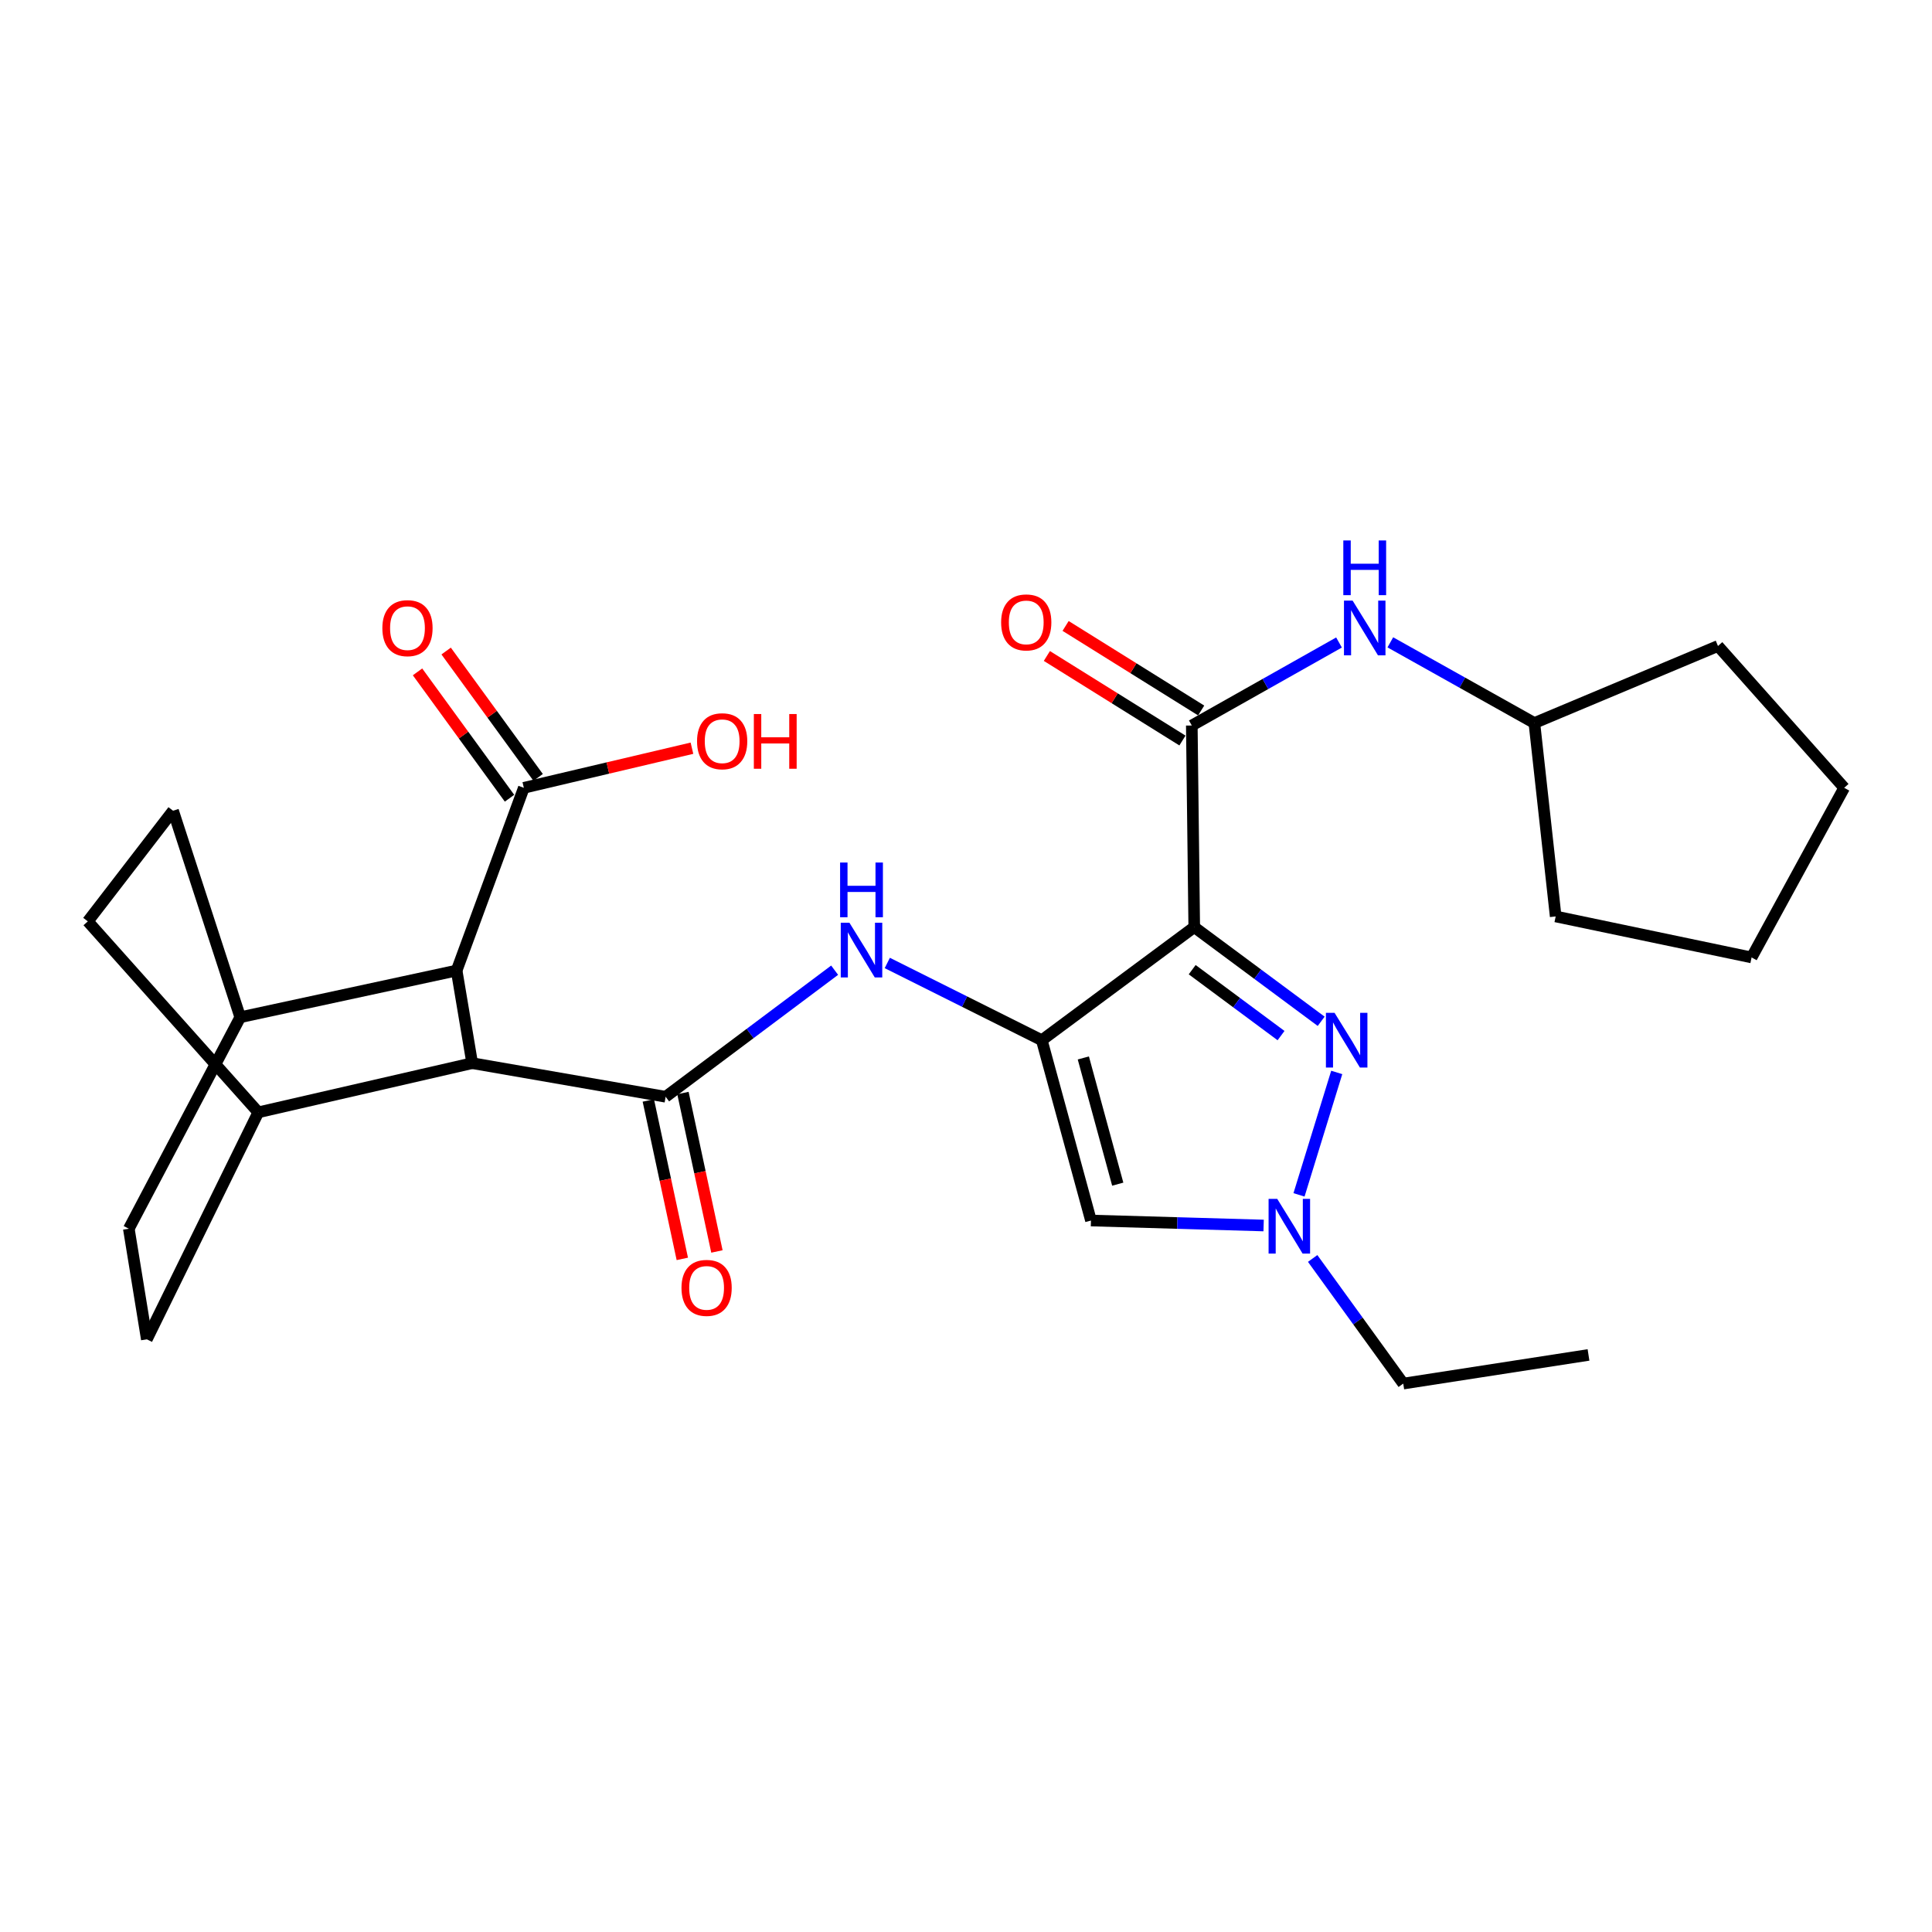 <?xml version='1.0' encoding='iso-8859-1'?>
<svg version='1.1' baseProfile='full'
              xmlns='http://www.w3.org/2000/svg'
                      xmlns:rdkit='http://www.rdkit.org/xml'
                      xmlns:xlink='http://www.w3.org/1999/xlink'
                  xml:space='preserve'
width='1000px' height='1000px' viewBox='0 0 1000 1000'>
<!-- END OF HEADER -->
<rect style='opacity:1.0;fill:#FFFFFF;stroke:none' width='1000' height='1000' x='0' y='0'> </rect>
<path class='bond-0' d='M 618.138,479.877 L 539.234,538.411' style='fill:none;fill-rule:evenodd;stroke:#000000;stroke-width:6px;stroke-linecap:butt;stroke-linejoin:miter;stroke-opacity:1' />
<path class='bond-1' d='M 618.138,479.877 L 650.988,504.249' style='fill:none;fill-rule:evenodd;stroke:#000000;stroke-width:6px;stroke-linecap:butt;stroke-linejoin:miter;stroke-opacity:1' />
<path class='bond-1' d='M 650.988,504.249 L 683.837,528.621' style='fill:none;fill-rule:evenodd;stroke:#0000FF;stroke-width:6px;stroke-linecap:butt;stroke-linejoin:miter;stroke-opacity:1' />
<path class='bond-1' d='M 617.075,501.904 L 640.07,518.965' style='fill:none;fill-rule:evenodd;stroke:#000000;stroke-width:6px;stroke-linecap:butt;stroke-linejoin:miter;stroke-opacity:1' />
<path class='bond-1' d='M 640.07,518.965 L 663.064,536.025' style='fill:none;fill-rule:evenodd;stroke:#0000FF;stroke-width:6px;stroke-linecap:butt;stroke-linejoin:miter;stroke-opacity:1' />
<path class='bond-3' d='M 618.138,479.877 L 616.876,375.522' style='fill:none;fill-rule:evenodd;stroke:#000000;stroke-width:6px;stroke-linecap:butt;stroke-linejoin:miter;stroke-opacity:1' />
<path class='bond-4' d='M 539.234,538.411 L 564.683,631.741' style='fill:none;fill-rule:evenodd;stroke:#000000;stroke-width:6px;stroke-linecap:butt;stroke-linejoin:miter;stroke-opacity:1' />
<path class='bond-4' d='M 560.729,547.59 L 578.544,612.921' style='fill:none;fill-rule:evenodd;stroke:#000000;stroke-width:6px;stroke-linecap:butt;stroke-linejoin:miter;stroke-opacity:1' />
<path class='bond-5' d='M 539.234,538.411 L 499.248,518.421' style='fill:none;fill-rule:evenodd;stroke:#000000;stroke-width:6px;stroke-linecap:butt;stroke-linejoin:miter;stroke-opacity:1' />
<path class='bond-5' d='M 499.248,518.421 L 459.262,498.43' style='fill:none;fill-rule:evenodd;stroke:#0000FF;stroke-width:6px;stroke-linecap:butt;stroke-linejoin:miter;stroke-opacity:1' />
<path class='bond-6' d='M 691.893,555.09 L 672.364,618.461' style='fill:none;fill-rule:evenodd;stroke:#0000FF;stroke-width:6px;stroke-linecap:butt;stroke-linejoin:miter;stroke-opacity:1' />
<path class='bond-2' d='M 344.532,567.679 L 388.27,534.925' style='fill:none;fill-rule:evenodd;stroke:#000000;stroke-width:6px;stroke-linecap:butt;stroke-linejoin:miter;stroke-opacity:1' />
<path class='bond-2' d='M 388.27,534.925 L 432.007,502.171' style='fill:none;fill-rule:evenodd;stroke:#0000FF;stroke-width:6px;stroke-linecap:butt;stroke-linejoin:miter;stroke-opacity:1' />
<path class='bond-7' d='M 344.532,567.679 L 244.402,550.291' style='fill:none;fill-rule:evenodd;stroke:#000000;stroke-width:6px;stroke-linecap:butt;stroke-linejoin:miter;stroke-opacity:1' />
<path class='bond-11' d='M 335.573,569.6 L 344.369,610.6' style='fill:none;fill-rule:evenodd;stroke:#000000;stroke-width:6px;stroke-linecap:butt;stroke-linejoin:miter;stroke-opacity:1' />
<path class='bond-11' d='M 344.369,610.6 L 353.164,651.6' style='fill:none;fill-rule:evenodd;stroke:#FF0000;stroke-width:6px;stroke-linecap:butt;stroke-linejoin:miter;stroke-opacity:1' />
<path class='bond-11' d='M 353.49,565.757 L 362.285,606.757' style='fill:none;fill-rule:evenodd;stroke:#000000;stroke-width:6px;stroke-linecap:butt;stroke-linejoin:miter;stroke-opacity:1' />
<path class='bond-11' d='M 362.285,606.757 L 371.081,647.757' style='fill:none;fill-rule:evenodd;stroke:#FF0000;stroke-width:6px;stroke-linecap:butt;stroke-linejoin:miter;stroke-opacity:1' />
<path class='bond-10' d='M 616.876,375.522 L 654.973,354.038' style='fill:none;fill-rule:evenodd;stroke:#000000;stroke-width:6px;stroke-linecap:butt;stroke-linejoin:miter;stroke-opacity:1' />
<path class='bond-10' d='M 654.973,354.038 L 693.07,332.555' style='fill:none;fill-rule:evenodd;stroke:#0000FF;stroke-width:6px;stroke-linecap:butt;stroke-linejoin:miter;stroke-opacity:1' />
<path class='bond-14' d='M 621.724,367.748 L 586.639,345.866' style='fill:none;fill-rule:evenodd;stroke:#000000;stroke-width:6px;stroke-linecap:butt;stroke-linejoin:miter;stroke-opacity:1' />
<path class='bond-14' d='M 586.639,345.866 L 551.554,323.985' style='fill:none;fill-rule:evenodd;stroke:#FF0000;stroke-width:6px;stroke-linecap:butt;stroke-linejoin:miter;stroke-opacity:1' />
<path class='bond-14' d='M 612.028,383.296 L 576.943,361.414' style='fill:none;fill-rule:evenodd;stroke:#000000;stroke-width:6px;stroke-linecap:butt;stroke-linejoin:miter;stroke-opacity:1' />
<path class='bond-14' d='M 576.943,361.414 L 541.858,339.533' style='fill:none;fill-rule:evenodd;stroke:#FF0000;stroke-width:6px;stroke-linecap:butt;stroke-linejoin:miter;stroke-opacity:1' />
<path class='bond-28' d='M 564.683,631.741 L 609.367,633.03' style='fill:none;fill-rule:evenodd;stroke:#000000;stroke-width:6px;stroke-linecap:butt;stroke-linejoin:miter;stroke-opacity:1' />
<path class='bond-28' d='M 609.367,633.03 L 654.051,634.32' style='fill:none;fill-rule:evenodd;stroke:#0000FF;stroke-width:6px;stroke-linecap:butt;stroke-linejoin:miter;stroke-opacity:1' />
<path class='bond-22' d='M 679.43,651.377 L 702.876,683.76' style='fill:none;fill-rule:evenodd;stroke:#0000FF;stroke-width:6px;stroke-linecap:butt;stroke-linejoin:miter;stroke-opacity:1' />
<path class='bond-22' d='M 702.876,683.76 L 726.321,716.143' style='fill:none;fill-rule:evenodd;stroke:#000000;stroke-width:6px;stroke-linecap:butt;stroke-linejoin:miter;stroke-opacity:1' />
<path class='bond-8' d='M 244.402,550.291 L 236.349,502.344' style='fill:none;fill-rule:evenodd;stroke:#000000;stroke-width:6px;stroke-linecap:butt;stroke-linejoin:miter;stroke-opacity:1' />
<path class='bond-12' d='M 244.402,550.291 L 133.694,575.741' style='fill:none;fill-rule:evenodd;stroke:#000000;stroke-width:6px;stroke-linecap:butt;stroke-linejoin:miter;stroke-opacity:1' />
<path class='bond-9' d='M 236.349,502.344 L 271.134,407.772' style='fill:none;fill-rule:evenodd;stroke:#000000;stroke-width:6px;stroke-linecap:butt;stroke-linejoin:miter;stroke-opacity:1' />
<path class='bond-13' d='M 236.349,502.344 L 124.349,526.521' style='fill:none;fill-rule:evenodd;stroke:#000000;stroke-width:6px;stroke-linecap:butt;stroke-linejoin:miter;stroke-opacity:1' />
<path class='bond-15' d='M 278.541,402.379 L 254.733,369.677' style='fill:none;fill-rule:evenodd;stroke:#000000;stroke-width:6px;stroke-linecap:butt;stroke-linejoin:miter;stroke-opacity:1' />
<path class='bond-15' d='M 254.733,369.677 L 230.925,336.975' style='fill:none;fill-rule:evenodd;stroke:#FF0000;stroke-width:6px;stroke-linecap:butt;stroke-linejoin:miter;stroke-opacity:1' />
<path class='bond-15' d='M 263.727,413.164 L 239.919,380.462' style='fill:none;fill-rule:evenodd;stroke:#000000;stroke-width:6px;stroke-linecap:butt;stroke-linejoin:miter;stroke-opacity:1' />
<path class='bond-15' d='M 239.919,380.462 L 216.111,347.76' style='fill:none;fill-rule:evenodd;stroke:#FF0000;stroke-width:6px;stroke-linecap:butt;stroke-linejoin:miter;stroke-opacity:1' />
<path class='bond-20' d='M 271.134,407.772 L 314.643,397.52' style='fill:none;fill-rule:evenodd;stroke:#000000;stroke-width:6px;stroke-linecap:butt;stroke-linejoin:miter;stroke-opacity:1' />
<path class='bond-20' d='M 314.643,397.52 L 358.152,387.269' style='fill:none;fill-rule:evenodd;stroke:#FF0000;stroke-width:6px;stroke-linecap:butt;stroke-linejoin:miter;stroke-opacity:1' />
<path class='bond-21' d='M 719.635,332.475 L 756.913,353.357' style='fill:none;fill-rule:evenodd;stroke:#0000FF;stroke-width:6px;stroke-linecap:butt;stroke-linejoin:miter;stroke-opacity:1' />
<path class='bond-21' d='M 756.913,353.357 L 794.191,374.239' style='fill:none;fill-rule:evenodd;stroke:#000000;stroke-width:6px;stroke-linecap:butt;stroke-linejoin:miter;stroke-opacity:1' />
<path class='bond-16' d='M 133.694,575.741 L 75.994,693.238' style='fill:none;fill-rule:evenodd;stroke:#000000;stroke-width:6px;stroke-linecap:butt;stroke-linejoin:miter;stroke-opacity:1' />
<path class='bond-18' d='M 133.694,575.741 L 45.455,476.904' style='fill:none;fill-rule:evenodd;stroke:#000000;stroke-width:6px;stroke-linecap:butt;stroke-linejoin:miter;stroke-opacity:1' />
<path class='bond-30' d='M 124.349,526.521 L 89.575,419.632' style='fill:none;fill-rule:evenodd;stroke:#000000;stroke-width:6px;stroke-linecap:butt;stroke-linejoin:miter;stroke-opacity:1' />
<path class='bond-31' d='M 124.349,526.521 L 66.68,635.986' style='fill:none;fill-rule:evenodd;stroke:#000000;stroke-width:6px;stroke-linecap:butt;stroke-linejoin:miter;stroke-opacity:1' />
<path class='bond-17' d='M 75.994,693.238 L 66.68,635.986' style='fill:none;fill-rule:evenodd;stroke:#000000;stroke-width:6px;stroke-linecap:butt;stroke-linejoin:miter;stroke-opacity:1' />
<path class='bond-19' d='M 45.455,476.904 L 89.575,419.632' style='fill:none;fill-rule:evenodd;stroke:#000000;stroke-width:6px;stroke-linecap:butt;stroke-linejoin:miter;stroke-opacity:1' />
<path class='bond-23' d='M 794.191,374.239 L 805.216,474.349' style='fill:none;fill-rule:evenodd;stroke:#000000;stroke-width:6px;stroke-linecap:butt;stroke-linejoin:miter;stroke-opacity:1' />
<path class='bond-24' d='M 794.191,374.239 L 889.221,334.364' style='fill:none;fill-rule:evenodd;stroke:#000000;stroke-width:6px;stroke-linecap:butt;stroke-linejoin:miter;stroke-opacity:1' />
<path class='bond-25' d='M 726.321,716.143 L 822.206,701.311' style='fill:none;fill-rule:evenodd;stroke:#000000;stroke-width:6px;stroke-linecap:butt;stroke-linejoin:miter;stroke-opacity:1' />
<path class='bond-27' d='M 805.216,474.349 L 906.618,495.574' style='fill:none;fill-rule:evenodd;stroke:#000000;stroke-width:6px;stroke-linecap:butt;stroke-linejoin:miter;stroke-opacity:1' />
<path class='bond-26' d='M 889.221,334.364 L 954.545,407.772' style='fill:none;fill-rule:evenodd;stroke:#000000;stroke-width:6px;stroke-linecap:butt;stroke-linejoin:miter;stroke-opacity:1' />
<path class='bond-29' d='M 954.545,407.772 L 906.618,495.574' style='fill:none;fill-rule:evenodd;stroke:#000000;stroke-width:6px;stroke-linecap:butt;stroke-linejoin:miter;stroke-opacity:1' />
<path  class='atom-2' d='M 690.773 524.251
L 700.053 539.251
Q 700.973 540.731, 702.453 543.411
Q 703.933 546.091, 704.013 546.251
L 704.013 524.251
L 707.773 524.251
L 707.773 552.571
L 703.893 552.571
L 693.933 536.171
Q 692.773 534.251, 691.533 532.051
Q 690.333 529.851, 689.973 529.171
L 689.973 552.571
L 686.293 552.571
L 686.293 524.251
L 690.773 524.251
' fill='#0000FF'/>
<path  class='atom-6' d='M 439.654 477.597
L 448.934 492.597
Q 449.854 494.077, 451.334 496.757
Q 452.814 499.437, 452.894 499.597
L 452.894 477.597
L 456.654 477.597
L 456.654 505.917
L 452.774 505.917
L 442.814 489.517
Q 441.654 487.597, 440.414 485.397
Q 439.214 483.197, 438.854 482.517
L 438.854 505.917
L 435.174 505.917
L 435.174 477.597
L 439.654 477.597
' fill='#0000FF'/>
<path  class='atom-6' d='M 434.834 446.445
L 438.674 446.445
L 438.674 458.485
L 453.154 458.485
L 453.154 446.445
L 456.994 446.445
L 456.994 474.765
L 453.154 474.765
L 453.154 461.685
L 438.674 461.685
L 438.674 474.765
L 434.834 474.765
L 434.834 446.445
' fill='#0000FF'/>
<path  class='atom-7' d='M 661.099 620.544
L 670.379 635.544
Q 671.299 637.024, 672.779 639.704
Q 674.259 642.384, 674.339 642.544
L 674.339 620.544
L 678.099 620.544
L 678.099 648.864
L 674.219 648.864
L 664.259 632.464
Q 663.099 630.544, 661.859 628.344
Q 660.659 626.144, 660.299 625.464
L 660.299 648.864
L 656.619 648.864
L 656.619 620.544
L 661.099 620.544
' fill='#0000FF'/>
<path  class='atom-11' d='M 700.118 310.889
L 709.398 325.889
Q 710.318 327.369, 711.798 330.049
Q 713.278 332.729, 713.358 332.889
L 713.358 310.889
L 717.118 310.889
L 717.118 339.209
L 713.238 339.209
L 703.278 322.809
Q 702.118 320.889, 700.878 318.689
Q 699.678 316.489, 699.318 315.809
L 699.318 339.209
L 695.638 339.209
L 695.638 310.889
L 700.118 310.889
' fill='#0000FF'/>
<path  class='atom-11' d='M 695.298 279.737
L 699.138 279.737
L 699.138 291.777
L 713.618 291.777
L 713.618 279.737
L 717.458 279.737
L 717.458 308.057
L 713.618 308.057
L 713.618 294.977
L 699.138 294.977
L 699.138 308.057
L 695.298 308.057
L 695.298 279.737
' fill='#0000FF'/>
<path  class='atom-12' d='M 352.736 666.606
Q 352.736 659.806, 356.096 656.006
Q 359.456 652.206, 365.736 652.206
Q 372.016 652.206, 375.376 656.006
Q 378.736 659.806, 378.736 666.606
Q 378.736 673.486, 375.336 677.406
Q 371.936 681.286, 365.736 681.286
Q 359.496 681.286, 356.096 677.406
Q 352.736 673.526, 352.736 666.606
M 365.736 678.086
Q 370.056 678.086, 372.376 675.206
Q 374.736 672.286, 374.736 666.606
Q 374.736 661.046, 372.376 658.246
Q 370.056 655.406, 365.736 655.406
Q 361.416 655.406, 359.056 658.206
Q 356.736 661.006, 356.736 666.606
Q 356.736 672.326, 359.056 675.206
Q 361.416 678.086, 365.736 678.086
' fill='#FF0000'/>
<path  class='atom-15' d='M 518.181 322.157
Q 518.181 315.357, 521.541 311.557
Q 524.901 307.757, 531.181 307.757
Q 537.461 307.757, 540.821 311.557
Q 544.181 315.357, 544.181 322.157
Q 544.181 329.037, 540.781 332.957
Q 537.381 336.837, 531.181 336.837
Q 524.941 336.837, 521.541 332.957
Q 518.181 329.077, 518.181 322.157
M 531.181 333.637
Q 535.501 333.637, 537.821 330.757
Q 540.181 327.837, 540.181 322.157
Q 540.181 316.597, 537.821 313.797
Q 535.501 310.957, 531.181 310.957
Q 526.861 310.957, 524.501 313.757
Q 522.181 316.557, 522.181 322.157
Q 522.181 327.877, 524.501 330.757
Q 526.861 333.637, 531.181 333.637
' fill='#FF0000'/>
<path  class='atom-16' d='M 197.909 325.129
Q 197.909 318.329, 201.269 314.529
Q 204.629 310.729, 210.909 310.729
Q 217.189 310.729, 220.549 314.529
Q 223.909 318.329, 223.909 325.129
Q 223.909 332.009, 220.509 335.929
Q 217.109 339.809, 210.909 339.809
Q 204.669 339.809, 201.269 335.929
Q 197.909 332.049, 197.909 325.129
M 210.909 336.609
Q 215.229 336.609, 217.549 333.729
Q 219.909 330.809, 219.909 325.129
Q 219.909 319.569, 217.549 316.769
Q 215.229 313.929, 210.909 313.929
Q 206.589 313.929, 204.229 316.729
Q 201.909 319.529, 201.909 325.129
Q 201.909 330.849, 204.229 333.729
Q 206.589 336.609, 210.909 336.609
' fill='#FF0000'/>
<path  class='atom-21' d='M 360.789 383.664
Q 360.789 376.864, 364.149 373.064
Q 367.509 369.264, 373.789 369.264
Q 380.069 369.264, 383.429 373.064
Q 386.789 376.864, 386.789 383.664
Q 386.789 390.544, 383.389 394.464
Q 379.989 398.344, 373.789 398.344
Q 367.549 398.344, 364.149 394.464
Q 360.789 390.584, 360.789 383.664
M 373.789 395.144
Q 378.109 395.144, 380.429 392.264
Q 382.789 389.344, 382.789 383.664
Q 382.789 378.104, 380.429 375.304
Q 378.109 372.464, 373.789 372.464
Q 369.469 372.464, 367.109 375.264
Q 364.789 378.064, 364.789 383.664
Q 364.789 389.384, 367.109 392.264
Q 369.469 395.144, 373.789 395.144
' fill='#FF0000'/>
<path  class='atom-21' d='M 390.189 369.584
L 394.029 369.584
L 394.029 381.624
L 408.509 381.624
L 408.509 369.584
L 412.349 369.584
L 412.349 397.904
L 408.509 397.904
L 408.509 384.824
L 394.029 384.824
L 394.029 397.904
L 390.189 397.904
L 390.189 369.584
' fill='#FF0000'/>
</svg>
